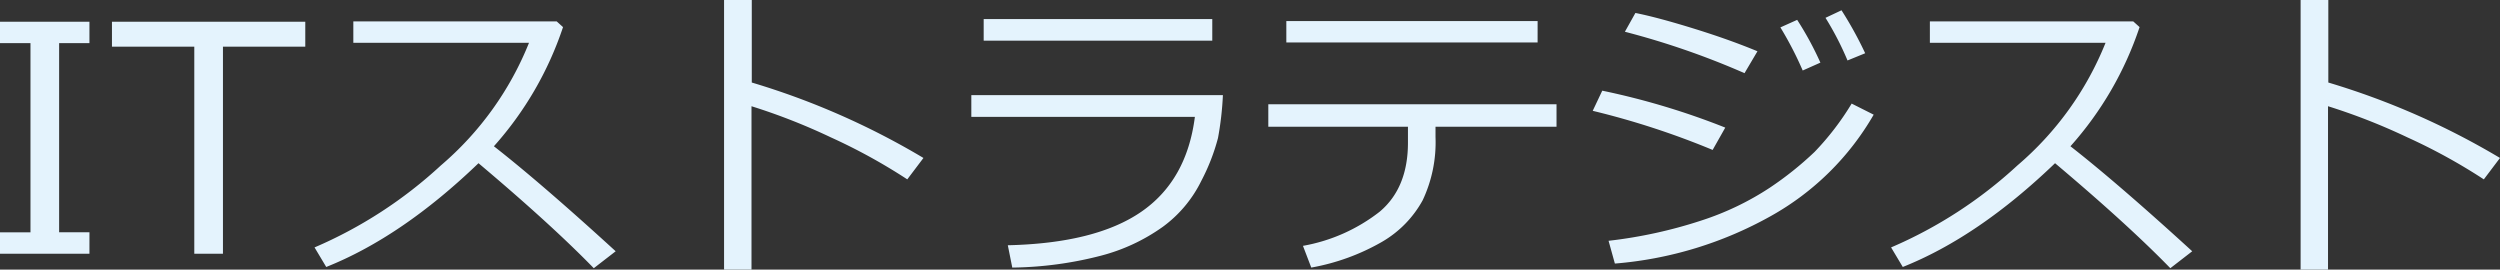 <svg xmlns="http://www.w3.org/2000/svg" width="285.434" height="30.779" viewBox="0 0 285.434 30.779">
  <rect x="0" y="0" width="285.434" height="30.779" fill="#333333" stroke="none"/>
  <path id="txt_ist" d="M12.357,0H2.145V-2.443h3.48v-21.6H2.145V-26.49H12.357v2.443H8.895v21.6h3.463ZM24.328,0V-23.643h-9.4V-26.49H37v2.848H27.6V0ZM72.439-.281l-2.5,1.934Q65.127-3.3,56.777-10.336q-8.736,8.4-17.385,11.848L38.057-.721a50.66,50.66,0,0,0,14.423-9.36,36,36,0,0,0,10.063-14H42.486v-2.443H65.707l.721.65A38.786,38.786,0,0,1,58.535-12.27Q63.914-8.068,72.439-.281Zm35.139-10.652L105.732-8.49A65,65,0,0,0,97-13.289a69.669,69.669,0,0,0-9.053-3.551V1.811H84.814V-28.969h3.164v9.422A86.531,86.531,0,0,1,107.578-10.934Zm32.977-13.395h-26.1v-2.461h26.1Zm1.213,6.223a35.49,35.49,0,0,1-.562,4.9,23.168,23.168,0,0,1-1.89,4.86,14.294,14.294,0,0,1-4.386,5.256A21.427,21.427,0,0,1,127.793.237a42.221,42.221,0,0,1-10.072,1.345l-.51-2.549q10-.229,15.214-3.806t6.144-10.854H113.045v-2.479Zm35.93-6.012H149.01v-2.443H177.7ZM166.043-13.324A15.509,15.509,0,0,1,164.575-6.1a12.337,12.337,0,0,1-4.632,4.737,24.97,24.97,0,0,1-8.086,2.944L150.908-.9a19.844,19.844,0,0,0,8.754-3.894q3.234-2.716,3.234-7.884V-14.5H146.953v-2.566h32.906V-14.5H166.043ZM202.8-23.115l-1.477,2.5a90.616,90.616,0,0,0-13.658-4.729l1.2-2.145q2.479.492,6.583,1.758T202.8-23.115ZM199.125-14.4l-1.441,2.549a91.794,91.794,0,0,0-13.693-4.465l1.09-2.3A84.574,84.574,0,0,1,199.125-14.4Zm16.945-1.477a30.936,30.936,0,0,1-11.786,11.6,43.58,43.58,0,0,1-17.763,5.4l-.721-2.6A53.222,53.222,0,0,0,196.418-3.8a32.132,32.132,0,0,0,7.787-3.735,37.862,37.862,0,0,0,5.115-4.087,31.214,31.214,0,0,0,4.236-5.52Zm-.967-7.014-2.021.826a34.085,34.085,0,0,0-2.514-4.869l1.828-.861A42.466,42.466,0,0,1,215.1-22.887Zm-5.115,1.072-2.021.9a39.532,39.532,0,0,0-2.549-4.922l1.916-.861A36.431,36.431,0,0,1,209.988-21.814ZM252.439-.281l-2.5,1.934Q245.127-3.3,236.777-10.336q-8.736,8.4-17.385,11.848L218.057-.721a50.66,50.66,0,0,0,14.423-9.36,36,36,0,0,0,10.063-14H222.486v-2.443h23.221l.721.65a38.786,38.786,0,0,1-7.893,13.605Q243.914-8.068,252.439-.281Zm35.139-10.652L285.732-8.49a65,65,0,0,0-8.736-4.8,69.669,69.669,0,0,0-9.053-3.551V1.811h-3.129V-28.969h3.164v9.422A86.531,86.531,0,0,1,287.578-10.934Z" transform="translate(-2.145 28.969)" fill="#e4f3fd"/>
</svg>
